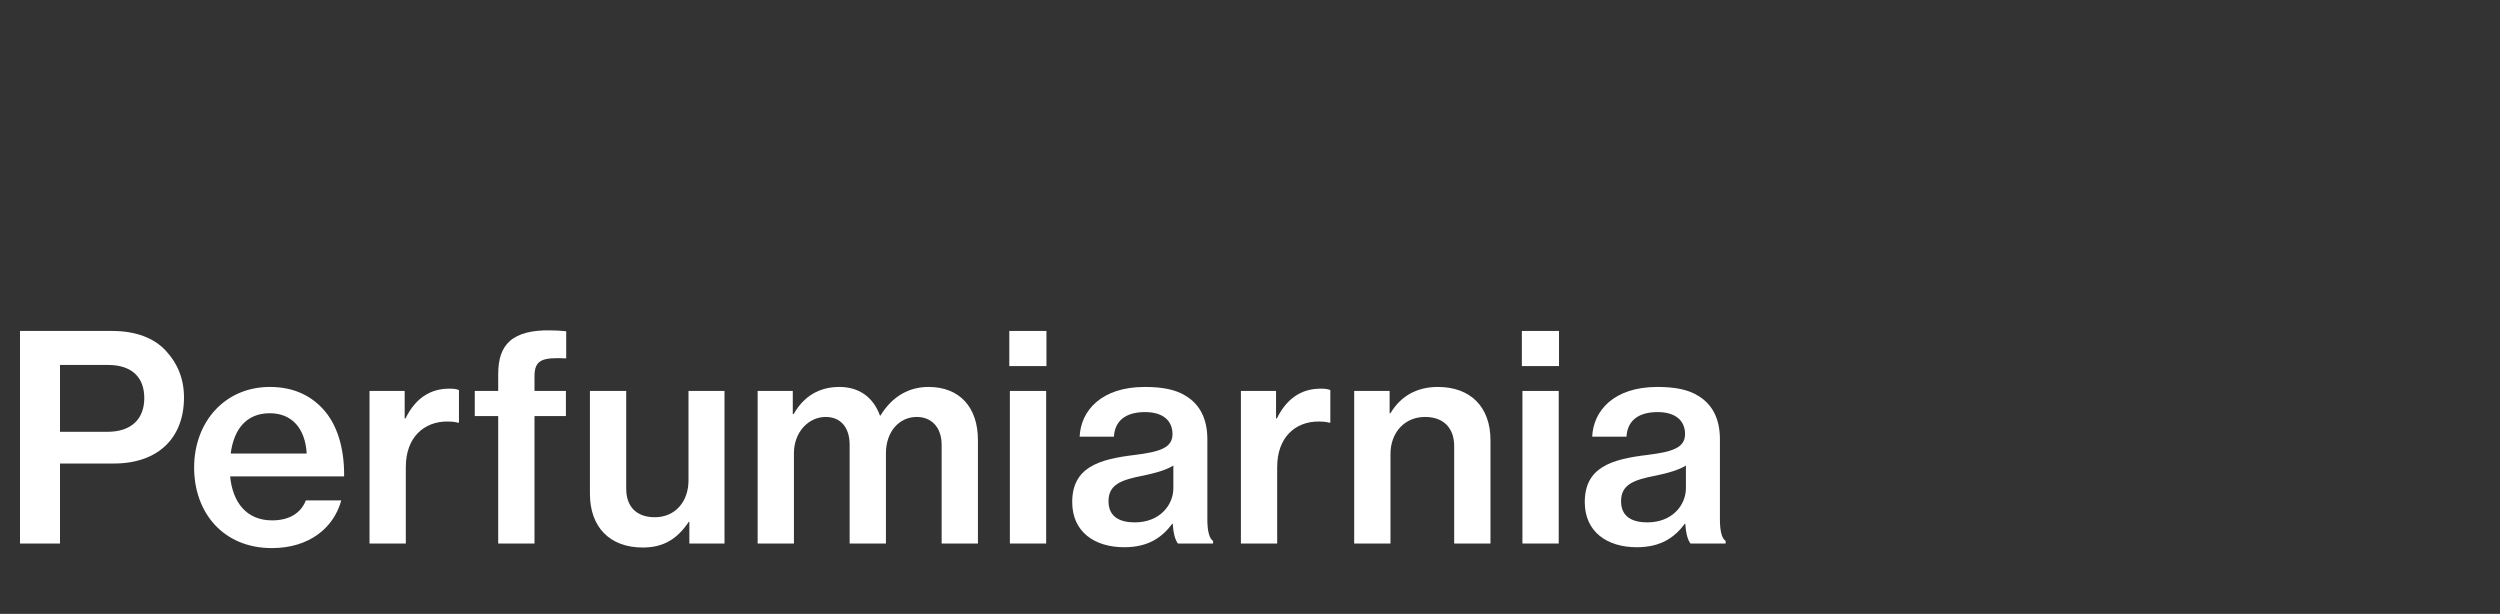 <svg width="1120" height="275" viewBox="0 0 1120 275" fill="none" xmlns="http://www.w3.org/2000/svg">
<rect x="0" y="0" width="1120" height="275" fill="#333333" stroke="none"/>
<g id="perfumiarnia_title">
<g id="Perfumiarnia">
<path id="Vector" d="M757.337 243.496C756.185 241.96 755.289 239.272 755.033 234.664H754.777C750.297 240.68 744.153 245.16 733.273 245.16C719.961 245.16 709.977 238.248 709.977 224.936C709.977 209.448 721.753 205.736 738.009 203.816C749.273 202.408 754.905 200.616 754.905 194.472C754.905 188.584 750.809 184.616 742.617 184.616C733.529 184.616 729.049 188.84 728.665 195.624H713.305C713.817 183.976 723.033 173.352 742.489 173.352C750.297 173.352 756.313 174.504 760.793 177.32C767.193 181.16 770.521 187.688 770.521 196.776V232.744C770.521 238.376 771.545 241.32 773.081 242.344V243.496H757.337ZM738.009 234.024C749.145 234.024 755.289 226.344 755.289 218.664V208.552C752.089 210.6 746.969 212.008 741.977 213.032C731.993 214.952 726.233 217 726.233 224.552C726.233 231.848 731.737 234.024 738.009 234.024Z" fill="white"/>
<path id="Vector_2" d="M681.793 164.008V148.264H698.433V164.008H681.793ZM682.049 243.496V175.144H698.305V243.496H682.049Z" fill="white"/>
<path id="Vector_3" d="M622.546 175.144V185.128H622.93C627.41 177.576 634.578 173.352 644.178 173.352C658.898 173.352 667.73 182.44 667.73 197.16V243.496H651.474V199.848C651.474 191.784 646.738 186.792 638.418 186.792C629.33 186.792 622.93 193.704 622.93 203.432V243.496H606.674V175.144H622.546Z" fill="white"/>
<path id="Vector_4" d="M571.668 175.144V187.432H572.052C576.404 178.6 582.932 174.12 591.636 174.12C593.556 174.12 594.836 174.248 595.988 174.76V189.352H595.476C593.94 188.968 592.66 188.84 590.996 188.84C580.244 188.712 572.18 196.008 572.18 209.192V243.496H555.924V175.144H571.668Z" fill="white"/>
<path id="Vector_5" d="M527.712 243.496C526.56 241.96 525.664 239.272 525.408 234.664H525.152C520.672 240.68 514.528 245.16 503.648 245.16C490.336 245.16 480.352 238.248 480.352 224.936C480.352 209.448 492.128 205.736 508.384 203.816C519.648 202.408 525.28 200.616 525.28 194.472C525.28 188.584 521.184 184.616 512.992 184.616C503.904 184.616 499.424 188.84 499.04 195.624H483.68C484.192 183.976 493.408 173.352 512.864 173.352C520.672 173.352 526.688 174.504 531.168 177.32C537.568 181.16 540.896 187.688 540.896 196.776V232.744C540.896 238.376 541.92 241.32 543.456 242.344V243.496H527.712ZM508.384 234.024C519.52 234.024 525.664 226.344 525.664 218.664V208.552C522.464 210.6 517.344 212.008 512.352 213.032C502.368 214.952 496.608 217 496.608 224.552C496.608 231.848 502.112 234.024 508.384 234.024Z" fill="white"/>
<path id="Vector_6" d="M452.168 164.008V148.264H468.808V164.008H452.168ZM452.424 243.496V175.144H468.68V243.496H452.424Z" fill="white"/>
<path id="Vector_7" d="M339.424 243.496V175.144H355.168V185.512H355.552C359.904 177.832 366.688 173.352 376.032 173.352C384.608 173.352 391.136 177.704 394.208 186.152H394.464C399.84 177.32 407.52 173.352 415.968 173.352C429.92 173.352 438.112 182.44 438.112 197.16V243.496H421.856V199.336C421.856 191.528 417.376 186.792 410.72 186.792C402.784 186.792 396.896 193.448 396.896 203.048V243.496H380.64V199.336C380.64 191.528 376.672 186.792 369.888 186.792C362.336 186.792 355.68 193.448 355.68 203.048V243.496H339.424Z" fill="white"/>
<path id="Vector_8" d="M324.575 243.496H308.831V233.768H308.575C303.583 241.192 297.567 245.288 287.967 245.288C272.991 245.288 264.287 235.944 264.287 221.224V175.144H280.543V218.92C280.543 226.984 285.151 231.72 293.343 231.72C302.559 231.72 308.447 224.68 308.447 215.208V175.144H324.575V243.496Z" fill="white"/>
<path id="Vector_9" d="M212.7 186.408V175.144H223.196V167.592C223.196 160.68 224.86 155.944 228.444 152.744C232.412 149.288 238.556 147.88 246.364 148.008C248.54 148.008 251.1 148.136 253.66 148.392V160.552C242.908 160.04 239.452 161.192 239.452 168.616V175.144H253.532V186.408H239.452V243.496H223.196V186.408H212.7Z" fill="white"/>
<path id="Vector_10" d="M181.293 175.144V187.432H181.677C186.029 178.6 192.557 174.12 201.261 174.12C203.181 174.12 204.461 174.248 205.613 174.76V189.352H205.101C203.565 188.968 202.285 188.84 200.621 188.84C189.869 188.712 181.805 196.008 181.805 209.192V243.496H165.549V175.144H181.293Z" fill="white"/>
<path id="Vector_11" d="M121.784 245.544C100.024 245.544 86.968 229.672 86.968 209.448C86.968 189.096 100.664 173.352 120.888 173.352C130.872 173.352 138.68 176.808 144.44 182.952C151.096 189.992 154.296 200.744 154.168 213.416H103.096C104.248 225.192 110.52 233.128 121.912 233.128C129.72 233.128 134.84 229.8 137.016 224.168H152.888C149.56 236.456 138.552 245.544 121.784 245.544ZM120.888 185.128C110.264 185.128 104.76 192.424 103.352 203.176H137.4C136.76 191.912 130.744 185.128 120.888 185.128Z" fill="white"/>
<path id="Vector_12" d="M8.96 243.496V148.264H50.176C60.928 148.264 69.12 151.464 74.368 157.224C79.488 162.728 82.432 169.64 82.432 178.088C82.432 196.008 71.04 207.656 50.944 207.656H26.88V243.496H8.96ZM26.88 163.496V193.448H48.128C59.008 193.448 64.64 187.56 64.64 178.344C64.64 168.744 58.752 163.496 48.384 163.496H26.88Z" fill="white"/>
</g>
</g>
</svg>
